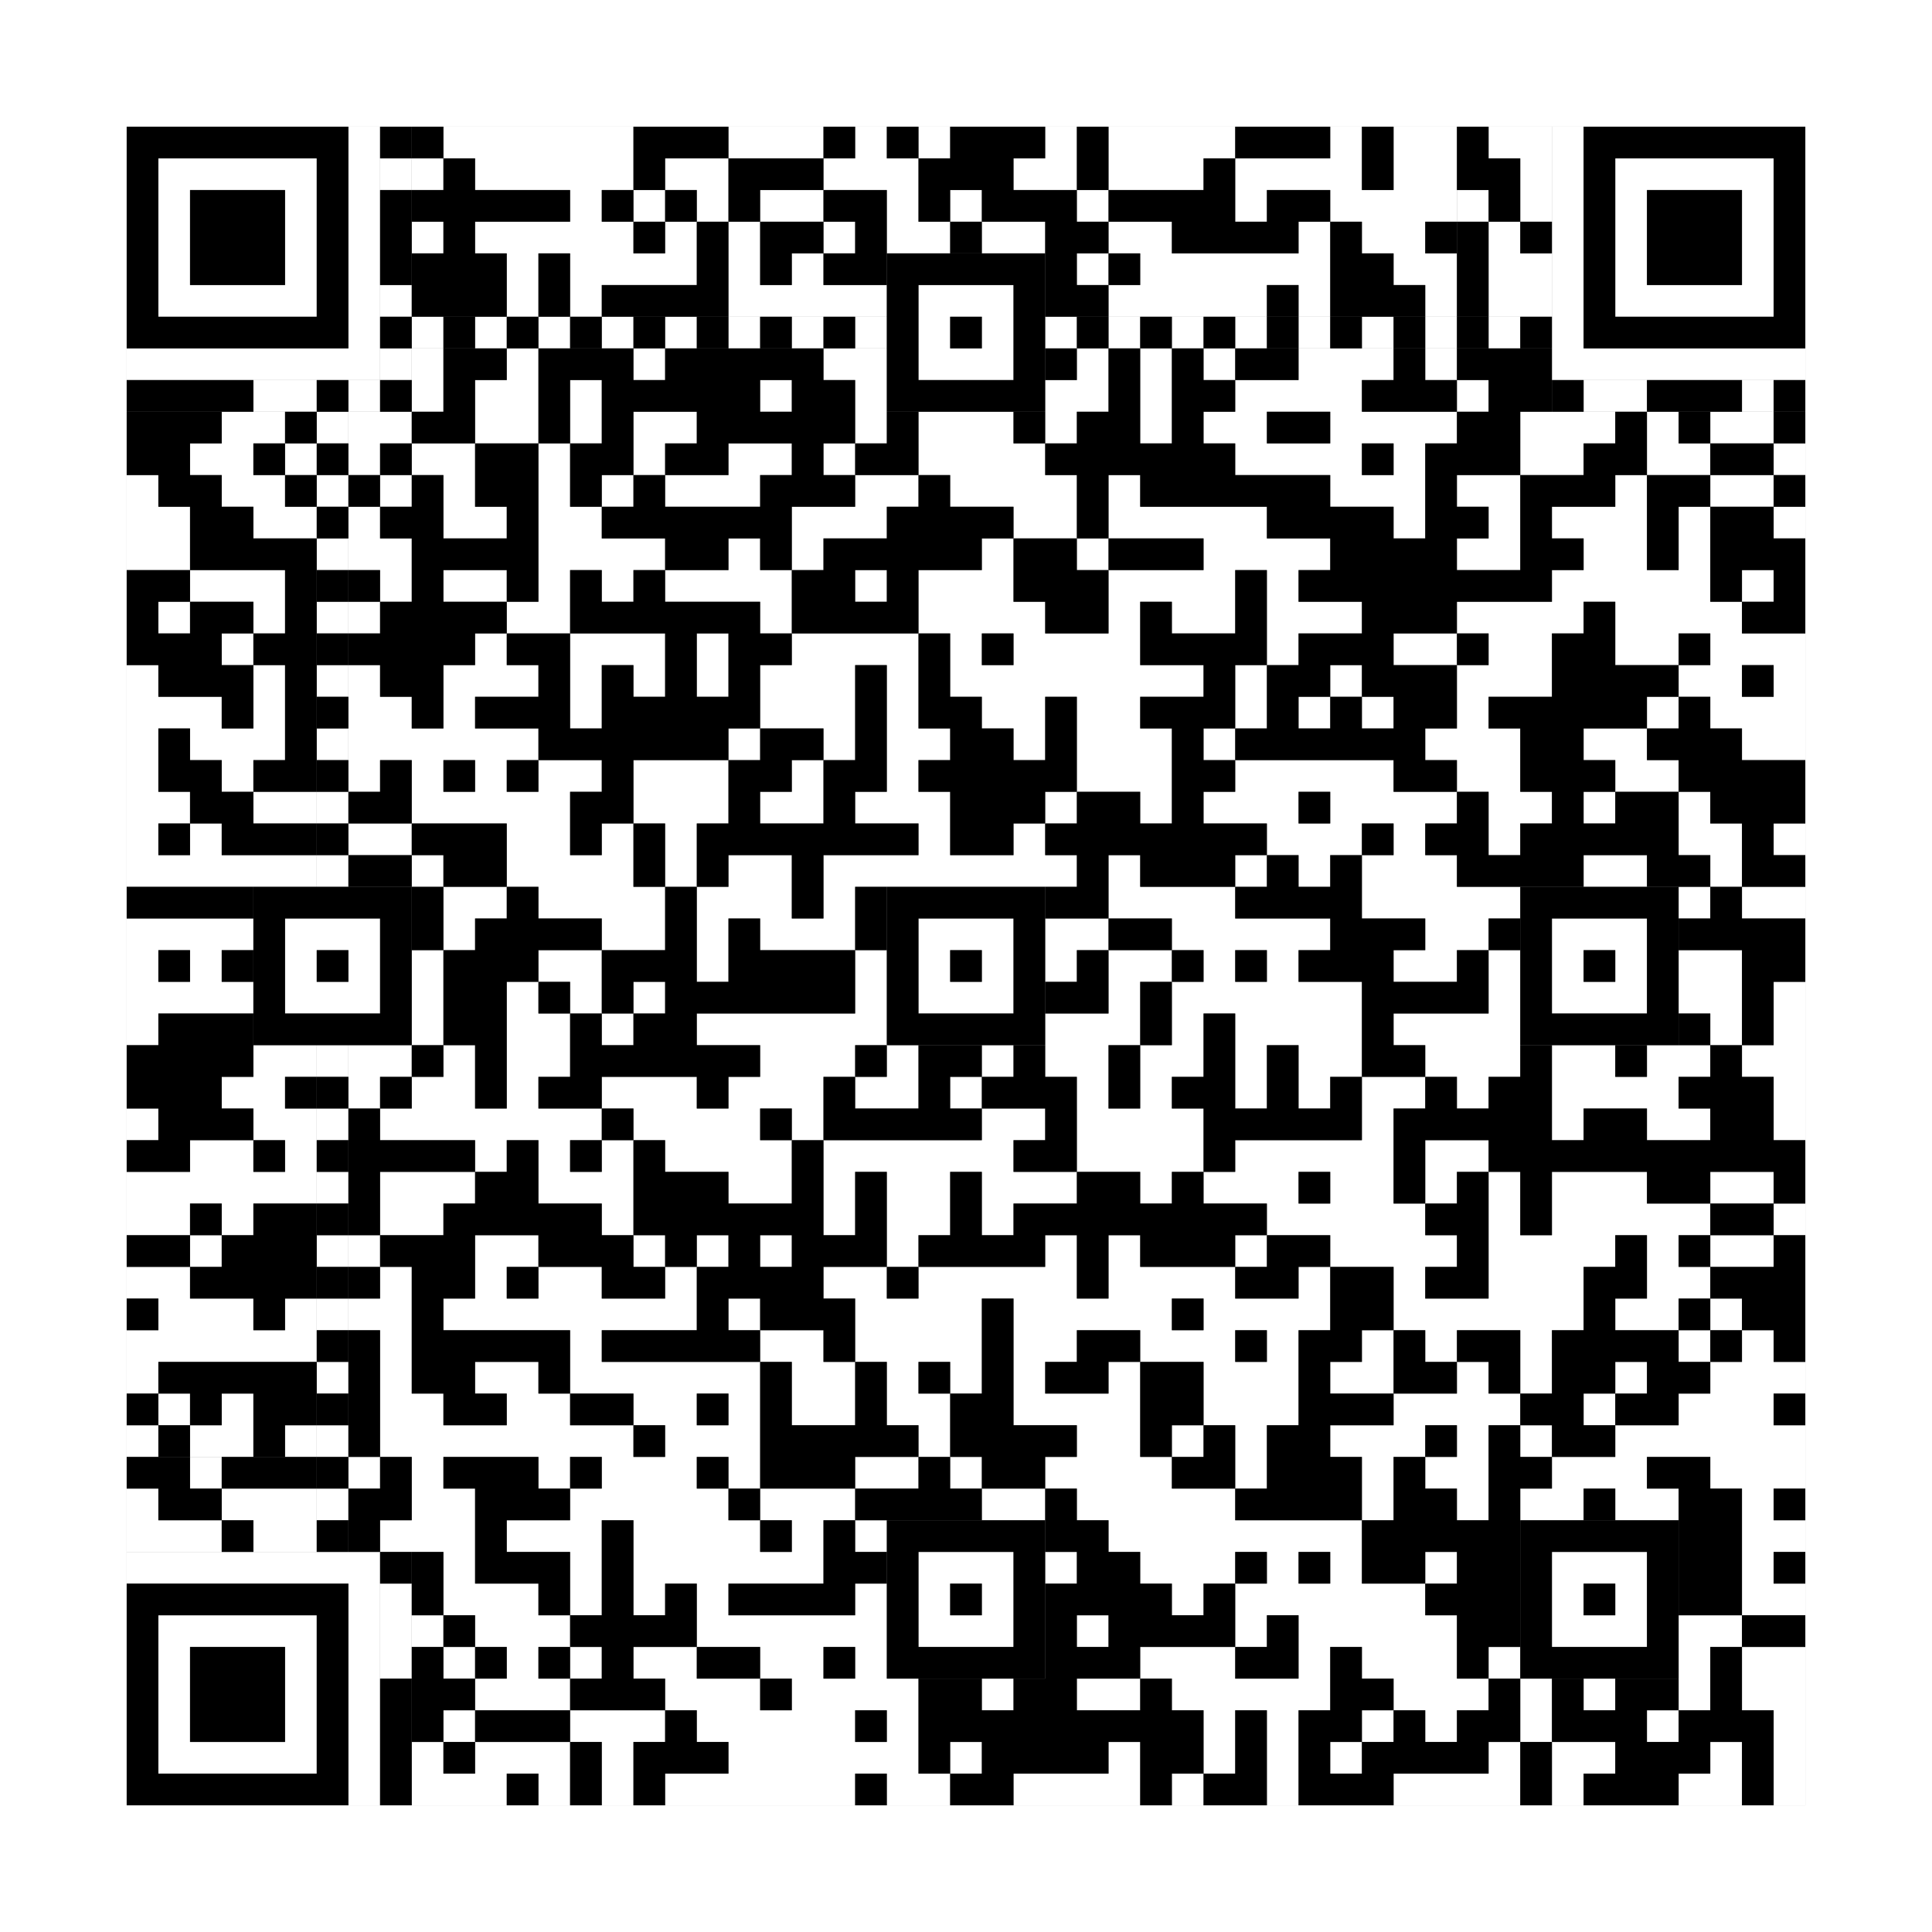 <svg xmlns="http://www.w3.org/2000/svg" version="1.1" width="305px" height="305px">
<rect width="100%" height="100%" fill="#808080" stroke="none"/>
<defs><style>rect{shape-rendering:crispEdges}</style></defs>
<path class="qr-4 " stroke="transparent" fill="#fff" fill-opacity="1" d="M70 20 h30 v5 h-30Z M115 20 h15 v5 h-15Z M135 20 h5 v5 h-5Z M145 20 h5 v5 h-5Z M165 20 h5 v5 h-5Z M175 20 h20 v5 h-20Z M210 20 h5 v5 h-5Z M220 20 h10 v5 h-10Z M65 25 h5 v5 h-5Z M75 25 h25 v5 h-25Z M105 25 h10 v5 h-10Z M130 25 h15 v5 h-15Z M160 25 h10 v5 h-10Z M175 25 h15 v5 h-15Z M195 25 h20 v5 h-20Z M220 25 h10 v5 h-10Z M90 30 h5 v5 h-5Z M100 30 h5 v5 h-5Z M110 30 h5 v5 h-5Z M120 30 h10 v5 h-10Z M140 30 h5 v5 h-5Z M150 30 h5 v5 h-5Z M170 30 h5 v5 h-5Z M195 30 h5 v5 h-5Z M210 30 h20 v5 h-20Z M65 35 h5 v5 h-5Z M75 35 h25 v5 h-25Z M105 35 h5 v5 h-5Z M115 35 h5 v5 h-5Z M130 35 h5 v5 h-5Z M140 35 h10 v5 h-10Z M155 35 h10 v5 h-10Z M175 35 h10 v5 h-10Z M205 35 h5 v5 h-5Z M215 35 h10 v5 h-10Z M80 40 h5 v5 h-5Z M90 40 h20 v5 h-20Z M115 40 h5 v5 h-5Z M125 40 h5 v5 h-5Z M170 40 h5 v5 h-5Z M180 40 h30 v5 h-30Z M220 40 h10 v5 h-10Z M80 45 h5 v5 h-5Z M90 45 h5 v5 h-5Z M115 45 h25 v5 h-25Z M175 45 h25 v5 h-25Z M205 45 h5 v5 h-5Z M225 45 h5 v5 h-5Z M65 55 h5 v5 h-5Z M80 55 h5 v5 h-5Z M100 55 h5 v5 h-5Z M130 55 h10 v5 h-10Z M170 55 h5 v5 h-5Z M180 55 h5 v5 h-5Z M190 55 h5 v5 h-5Z M205 55 h15 v5 h-15Z M225 55 h5 v5 h-5Z M65 60 h5 v5 h-5Z M75 60 h10 v5 h-10Z M90 60 h5 v5 h-5Z M120 60 h5 v5 h-5Z M135 60 h5 v5 h-5Z M165 60 h10 v5 h-10Z M180 60 h5 v5 h-5Z M195 60 h20 v5 h-20Z M230 60 h5 v5 h-5Z M35 65 h10 v5 h-10Z M55 65 h10 v5 h-10Z M75 65 h10 v5 h-10Z M90 65 h5 v5 h-5Z M100 65 h10 v5 h-10Z M135 65 h5 v5 h-5Z M145 65 h15 v5 h-15Z M165 65 h5 v5 h-5Z M180 65 h5 v5 h-5Z M190 65 h10 v5 h-10Z M210 65 h20 v5 h-20Z M240 65 h15 v5 h-15Z M260 65 h5 v5 h-5Z M270 65 h10 v5 h-10Z M30 70 h10 v5 h-10Z M45 70 h5 v5 h-5Z M55 70 h5 v5 h-5Z M65 70 h10 v5 h-10Z M85 70 h5 v5 h-5Z M100 70 h5 v5 h-5Z M115 70 h10 v5 h-10Z M130 70 h5 v5 h-5Z M145 70 h20 v5 h-20Z M195 70 h20 v5 h-20Z M220 70 h5 v5 h-5Z M240 70 h10 v5 h-10Z M260 70 h10 v5 h-10Z M280 70 h5 v5 h-5Z M20 75 h5 v5 h-5Z M35 75 h10 v5 h-10Z M60 75 h5 v5 h-5Z M70 75 h5 v5 h-5Z M85 75 h5 v5 h-5Z M95 75 h5 v5 h-5Z M105 75 h15 v5 h-15Z M135 75 h10 v5 h-10Z M150 75 h20 v5 h-20Z M175 75 h5 v5 h-5Z M210 75 h15 v5 h-15Z M230 75 h10 v5 h-10Z M255 75 h5 v5 h-5Z M270 75 h10 v5 h-10Z M20 80 h10 v5 h-10Z M40 80 h10 v5 h-10Z M55 80 h5 v5 h-5Z M70 80 h10 v5 h-10Z M85 80 h10 v5 h-10Z M125 80 h15 v5 h-15Z M160 80 h10 v5 h-10Z M175 80 h25 v5 h-25Z M220 80 h5 v5 h-5Z M235 80 h5 v5 h-5Z M245 80 h15 v5 h-15Z M265 80 h5 v5 h-5Z M280 80 h5 v5 h-5Z M20 85 h10 v5 h-10Z M55 85 h10 v5 h-10Z M85 85 h20 v5 h-20Z M115 85 h5 v5 h-5Z M125 85 h5 v5 h-5Z M155 85 h5 v5 h-5Z M170 85 h5 v5 h-5Z M190 85 h20 v5 h-20Z M230 85 h10 v5 h-10Z M250 85 h10 v5 h-10Z M265 85 h5 v5 h-5Z M30 90 h15 v5 h-15Z M60 90 h5 v5 h-5Z M70 90 h10 v5 h-10Z M85 90 h5 v5 h-5Z M95 90 h5 v5 h-5Z M105 90 h20 v5 h-20Z M135 90 h5 v5 h-5Z M145 90 h15 v5 h-15Z M175 90 h20 v5 h-20Z M200 90 h5 v5 h-5Z M245 90 h25 v5 h-25Z M275 90 h5 v5 h-5Z M25 95 h5 v5 h-5Z M40 95 h5 v5 h-5Z M55 95 h5 v5 h-5Z M80 95 h10 v5 h-10Z M120 95 h5 v5 h-5Z M145 95 h20 v5 h-20Z M175 95 h5 v5 h-5Z M185 95 h10 v5 h-10Z M200 95 h15 v5 h-15Z M230 95 h20 v5 h-20Z M255 95 h20 v5 h-20Z M35 100 h5 v5 h-5Z M75 100 h5 v5 h-5Z M90 100 h15 v5 h-15Z M110 100 h5 v5 h-5Z M125 100 h20 v5 h-20Z M150 100 h5 v5 h-5Z M160 100 h20 v5 h-20Z M200 100 h5 v5 h-5Z M220 100 h10 v5 h-10Z M235 100 h10 v5 h-10Z M255 100 h10 v5 h-10Z M270 100 h15 v5 h-15Z M20 105 h5 v5 h-5Z M40 105 h5 v5 h-5Z M55 105 h5 v5 h-5Z M70 105 h15 v5 h-15Z M90 105 h5 v5 h-5Z M100 105 h5 v5 h-5Z M110 105 h5 v5 h-5Z M120 105 h15 v5 h-15Z M140 105 h5 v5 h-5Z M150 105 h40 v5 h-40Z M195 105 h5 v5 h-5Z M210 105 h5 v5 h-5Z M230 105 h15 v5 h-15Z M265 105 h10 v5 h-10Z M280 105 h5 v5 h-5Z M20 110 h15 v5 h-15Z M40 110 h5 v5 h-5Z M55 110 h10 v5 h-10Z M70 110 h5 v5 h-5Z M90 110 h5 v5 h-5Z M120 110 h15 v5 h-15Z M140 110 h5 v5 h-5Z M155 110 h10 v5 h-10Z M170 110 h10 v5 h-10Z M195 110 h5 v5 h-5Z M205 110 h5 v5 h-5Z M215 110 h5 v5 h-5Z M230 110 h5 v5 h-5Z M260 110 h5 v5 h-5Z M270 110 h15 v5 h-15Z M20 115 h5 v5 h-5Z M30 115 h15 v5 h-15Z M55 115 h30 v5 h-30Z M115 115 h5 v5 h-5Z M130 115 h5 v5 h-5Z M140 115 h10 v5 h-10Z M160 115 h5 v5 h-5Z M170 115 h15 v5 h-15Z M190 115 h5 v5 h-5Z M225 115 h15 v5 h-15Z M250 115 h10 v5 h-10Z M275 115 h10 v5 h-10Z M20 120 h5 v5 h-5Z M35 120 h5 v5 h-5Z M55 120 h5 v5 h-5Z M65 120 h5 v5 h-5Z M75 120 h5 v5 h-5Z M85 120 h10 v5 h-10Z M100 120 h15 v5 h-15Z M125 120 h5 v5 h-5Z M140 120 h5 v5 h-5Z M170 120 h15 v5 h-15Z M195 120 h25 v5 h-25Z M230 120 h10 v5 h-10Z M255 120 h10 v5 h-10Z M20 125 h10 v5 h-10Z M40 125 h10 v5 h-10Z M65 125 h25 v5 h-25Z M100 125 h15 v5 h-15Z M120 125 h10 v5 h-10Z M135 125 h15 v5 h-15Z M165 125 h5 v5 h-5Z M180 125 h5 v5 h-5Z M190 125 h15 v5 h-15Z M210 125 h20 v5 h-20Z M235 125 h10 v5 h-10Z M250 125 h5 v5 h-5Z M265 125 h5 v5 h-5Z M20 130 h5 v5 h-5Z M30 130 h5 v5 h-5Z M55 130 h10 v5 h-10Z M80 130 h10 v5 h-10Z M95 130 h5 v5 h-5Z M105 130 h5 v5 h-5Z M145 130 h5 v5 h-5Z M160 130 h5 v5 h-5Z M200 130 h15 v5 h-15Z M220 130 h5 v5 h-5Z M235 130 h5 v5 h-5Z M265 130 h10 v5 h-10Z M280 130 h5 v5 h-5Z M20 135 h30 v5 h-30Z M65 135 h5 v5 h-5Z M80 135 h20 v5 h-20Z M105 135 h5 v5 h-5Z M115 135 h10 v5 h-10Z M130 135 h40 v5 h-40Z M175 135 h5 v5 h-5Z M195 135 h5 v5 h-5Z M205 135 h5 v5 h-5Z M215 135 h15 v5 h-15Z M250 135 h10 v5 h-10Z M270 135 h5 v5 h-5Z M70 140 h10 v5 h-10Z M85 140 h20 v5 h-20Z M110 140 h15 v5 h-15Z M130 140 h5 v5 h-5Z M175 140 h20 v5 h-20Z M215 140 h25 v5 h-25Z M265 140 h5 v5 h-5Z M275 140 h10 v5 h-10Z M20 145 h20 v5 h-20Z M70 145 h5 v5 h-5Z M95 145 h10 v5 h-10Z M110 145 h5 v5 h-5Z M120 145 h15 v5 h-15Z M165 145 h10 v5 h-10Z M185 145 h25 v5 h-25Z M225 145 h10 v5 h-10Z M20 150 h5 v5 h-5Z M30 150 h5 v5 h-5Z M65 150 h5 v5 h-5Z M85 150 h10 v5 h-10Z M110 150 h5 v5 h-5Z M135 150 h5 v5 h-5Z M165 150 h5 v5 h-5Z M175 150 h10 v5 h-10Z M190 150 h5 v5 h-5Z M200 150 h5 v5 h-5Z M220 150 h10 v5 h-10Z M235 150 h5 v5 h-5Z M265 150 h10 v5 h-10Z M20 155 h20 v5 h-20Z M65 155 h5 v5 h-5Z M80 155 h5 v5 h-5Z M90 155 h5 v5 h-5Z M100 155 h5 v5 h-5Z M135 155 h5 v5 h-5Z M175 155 h5 v5 h-5Z M185 155 h30 v5 h-30Z M235 155 h5 v5 h-5Z M265 155 h10 v5 h-10Z M280 155 h5 v5 h-5Z M20 160 h5 v5 h-5Z M65 160 h5 v5 h-5Z M80 160 h10 v5 h-10Z M95 160 h5 v5 h-5Z M110 160 h30 v5 h-30Z M165 160 h15 v5 h-15Z M185 160 h5 v5 h-5Z M195 160 h20 v5 h-20Z M220 160 h20 v5 h-20Z M270 160 h5 v5 h-5Z M280 160 h5 v5 h-5Z M40 165 h10 v5 h-10Z M55 165 h10 v5 h-10Z M70 165 h5 v5 h-5Z M80 165 h10 v5 h-10Z M120 165 h15 v5 h-15Z M140 165 h5 v5 h-5Z M155 165 h5 v5 h-5Z M165 165 h10 v5 h-10Z M180 165 h10 v5 h-10Z M195 165 h5 v5 h-5Z M205 165 h10 v5 h-10Z M225 165 h15 v5 h-15Z M245 165 h10 v5 h-10Z M260 165 h10 v5 h-10Z M275 165 h10 v5 h-10Z M35 170 h10 v5 h-10Z M55 170 h5 v5 h-5Z M65 170 h10 v5 h-10Z M80 170 h5 v5 h-5Z M95 170 h15 v5 h-15Z M115 170 h15 v5 h-15Z M135 170 h10 v5 h-10Z M150 170 h5 v5 h-5Z M170 170 h5 v5 h-5Z M180 170 h5 v5 h-5Z M195 170 h5 v5 h-5Z M205 170 h5 v5 h-5Z M215 170 h10 v5 h-10Z M230 170 h5 v5 h-5Z M245 170 h20 v5 h-20Z M280 170 h5 v5 h-5Z M20 175 h5 v5 h-5Z M40 175 h10 v5 h-10Z M60 175 h35 v5 h-35Z M100 175 h20 v5 h-20Z M125 175 h5 v5 h-5Z M155 175 h10 v5 h-10Z M170 175 h20 v5 h-20Z M215 175 h5 v5 h-5Z M245 175 h5 v5 h-5Z M260 175 h10 v5 h-10Z M280 175 h5 v5 h-5Z M30 180 h10 v5 h-10Z M45 180 h5 v5 h-5Z M75 180 h5 v5 h-5Z M85 180 h5 v5 h-5Z M95 180 h5 v5 h-5Z M105 180 h20 v5 h-20Z M130 180 h30 v5 h-30Z M170 180 h20 v5 h-20Z M195 180 h25 v5 h-25Z M225 180 h10 v5 h-10Z M20 185 h30 v5 h-30Z M60 185 h15 v5 h-15Z M85 185 h15 v5 h-15Z M115 185 h10 v5 h-10Z M130 185 h5 v5 h-5Z M140 185 h10 v5 h-10Z M155 185 h15 v5 h-15Z M180 185 h5 v5 h-5Z M190 185 h15 v5 h-15Z M210 185 h10 v5 h-10Z M225 185 h5 v5 h-5Z M235 185 h5 v5 h-5Z M245 185 h15 v5 h-15Z M270 185 h10 v5 h-10Z M20 190 h10 v5 h-10Z M35 190 h5 v5 h-5Z M60 190 h10 v5 h-10Z M95 190 h5 v5 h-5Z M130 190 h5 v5 h-5Z M140 190 h10 v5 h-10Z M155 190 h5 v5 h-5Z M200 190 h25 v5 h-25Z M235 190 h5 v5 h-5Z M245 190 h25 v5 h-25Z M280 190 h5 v5 h-5Z M30 195 h5 v5 h-5Z M55 195 h5 v5 h-5Z M75 195 h10 v5 h-10Z M100 195 h5 v5 h-5Z M110 195 h5 v5 h-5Z M120 195 h5 v5 h-5Z M140 195 h5 v5 h-5Z M165 195 h5 v5 h-5Z M175 195 h5 v5 h-5Z M195 195 h5 v5 h-5Z M210 195 h20 v5 h-20Z M235 195 h20 v5 h-20Z M260 195 h5 v5 h-5Z M270 195 h10 v5 h-10Z M20 200 h10 v5 h-10Z M60 200 h5 v5 h-5Z M75 200 h5 v5 h-5Z M85 200 h10 v5 h-10Z M105 200 h5 v5 h-5Z M130 200 h10 v5 h-10Z M145 200 h25 v5 h-25Z M175 200 h20 v5 h-20Z M205 200 h5 v5 h-5Z M220 200 h5 v5 h-5Z M235 200 h15 v5 h-15Z M260 200 h10 v5 h-10Z M25 205 h15 v5 h-15Z M45 205 h5 v5 h-5Z M55 205 h10 v5 h-10Z M70 205 h40 v5 h-40Z M115 205 h5 v5 h-5Z M135 205 h20 v5 h-20Z M160 205 h25 v5 h-25Z M190 205 h20 v5 h-20Z M220 205 h30 v5 h-30Z M255 205 h10 v5 h-10Z M270 205 h5 v5 h-5Z M20 210 h30 v5 h-30Z M60 210 h5 v5 h-5Z M90 210 h5 v5 h-5Z M120 210 h10 v5 h-10Z M135 210 h20 v5 h-20Z M160 210 h10 v5 h-10Z M180 210 h15 v5 h-15Z M200 210 h5 v5 h-5Z M215 210 h5 v5 h-5Z M225 210 h5 v5 h-5Z M240 210 h5 v5 h-5Z M265 210 h5 v5 h-5Z M275 210 h5 v5 h-5Z M20 215 h5 v5 h-5Z M60 215 h5 v5 h-5Z M75 215 h10 v5 h-10Z M90 215 h30 v5 h-30Z M125 215 h10 v5 h-10Z M140 215 h5 v5 h-5Z M150 215 h5 v5 h-5Z M160 215 h5 v5 h-5Z M175 215 h5 v5 h-5Z M190 215 h15 v5 h-15Z M210 215 h10 v5 h-10Z M230 215 h5 v5 h-5Z M240 215 h5 v5 h-5Z M255 215 h5 v5 h-5Z M270 215 h15 v5 h-15Z M25 220 h5 v5 h-5Z M35 220 h5 v5 h-5Z M60 220 h10 v5 h-10Z M80 220 h10 v5 h-10Z M100 220 h10 v5 h-10Z M115 220 h5 v5 h-5Z M125 220 h10 v5 h-10Z M140 220 h10 v5 h-10Z M160 220 h20 v5 h-20Z M190 220 h15 v5 h-15Z M220 220 h20 v5 h-20Z M250 220 h5 v5 h-5Z M265 220 h15 v5 h-15Z M20 225 h5 v5 h-5Z M30 225 h10 v5 h-10Z M45 225 h5 v5 h-5Z M60 225 h40 v5 h-40Z M105 225 h15 v5 h-15Z M145 225 h5 v5 h-5Z M170 225 h10 v5 h-10Z M185 225 h5 v5 h-5Z M195 225 h5 v5 h-5Z M210 225 h15 v5 h-15Z M230 225 h5 v5 h-5Z M240 225 h5 v5 h-5Z M255 225 h30 v5 h-30Z M55 230 h5 v5 h-5Z M65 230 h5 v5 h-5Z M85 230 h5 v5 h-5Z M95 230 h15 v5 h-15Z M115 230 h5 v5 h-5Z M135 230 h10 v5 h-10Z M150 230 h5 v5 h-5Z M165 230 h20 v5 h-20Z M195 230 h5 v5 h-5Z M215 230 h5 v5 h-5Z M225 230 h10 v5 h-10Z M245 230 h15 v5 h-15Z M270 230 h15 v5 h-15Z M65 235 h10 v5 h-10Z M90 235 h25 v5 h-25Z M120 235 h15 v5 h-15Z M155 235 h10 v5 h-10Z M170 235 h25 v5 h-25Z M215 235 h5 v5 h-5Z M230 235 h5 v5 h-5Z M240 235 h10 v5 h-10Z M255 235 h10 v5 h-10Z M275 235 h5 v5 h-5Z M60 240 h15 v5 h-15Z M80 240 h15 v5 h-15Z M100 240 h20 v5 h-20Z M125 240 h5 v5 h-5Z M135 240 h5 v5 h-5Z M175 240 h40 v5 h-40Z M275 240 h10 v5 h-10Z M70 245 h5 v5 h-5Z M90 245 h5 v5 h-5Z M100 245 h30 v5 h-30Z M165 245 h5 v5 h-5Z M180 245 h15 v5 h-15Z M200 245 h5 v5 h-5Z M210 245 h5 v5 h-5Z M225 245 h5 v5 h-5Z M275 245 h5 v5 h-5Z M70 250 h15 v5 h-15Z M90 250 h5 v5 h-5Z M100 250 h5 v5 h-5Z M110 250 h5 v5 h-5Z M135 250 h5 v5 h-5Z M185 250 h5 v5 h-5Z M195 250 h30 v5 h-30Z M275 250 h10 v5 h-10Z M65 255 h5 v5 h-5Z M75 255 h15 v5 h-15Z M110 255 h30 v5 h-30Z M170 255 h5 v5 h-5Z M195 255 h5 v5 h-5Z M205 255 h25 v5 h-25Z M265 255 h10 v5 h-10Z M70 260 h5 v5 h-5Z M80 260 h5 v5 h-5Z M90 260 h5 v5 h-5Z M100 260 h10 v5 h-10Z M120 260 h10 v5 h-10Z M135 260 h5 v5 h-5Z M180 260 h15 v5 h-15Z M205 260 h5 v5 h-5Z M215 260 h15 v5 h-15Z M235 260 h5 v5 h-5Z M265 260 h5 v5 h-5Z M275 260 h10 v5 h-10Z M75 265 h15 v5 h-15Z M105 265 h15 v5 h-15Z M125 265 h20 v5 h-20Z M155 265 h5 v5 h-5Z M170 265 h10 v5 h-10Z M185 265 h25 v5 h-25Z M220 265 h15 v5 h-15Z M240 265 h5 v5 h-5Z M250 265 h5 v5 h-5Z M265 265 h5 v5 h-5Z M275 265 h10 v5 h-10Z M70 270 h5 v5 h-5Z M90 270 h15 v5 h-15Z M110 270 h25 v5 h-25Z M140 270 h5 v5 h-5Z M190 270 h5 v5 h-5Z M200 270 h5 v5 h-5Z M215 270 h5 v5 h-5Z M225 270 h5 v5 h-5Z M240 270 h5 v5 h-5Z M260 270 h5 v5 h-5Z M280 270 h5 v5 h-5Z M65 275 h5 v5 h-5Z M75 275 h15 v5 h-15Z M95 275 h5 v5 h-5Z M115 275 h30 v5 h-30Z M150 275 h5 v5 h-5Z M175 275 h5 v5 h-5Z M190 275 h5 v5 h-5Z M200 275 h5 v5 h-5Z M210 275 h5 v5 h-5Z M235 275 h5 v5 h-5Z M245 275 h10 v5 h-10Z M270 275 h5 v5 h-5Z M280 275 h5 v5 h-5Z M65 280 h15 v5 h-15Z M85 280 h5 v5 h-5Z M95 280 h5 v5 h-5Z M105 280 h30 v5 h-30Z M140 280 h10 v5 h-10Z M160 280 h20 v5 h-20Z M185 280 h5 v5 h-5Z M200 280 h5 v5 h-5Z M220 280 h20 v5 h-20Z M245 280 h5 v5 h-5Z M265 280 h10 v5 h-10Z M280 280 h5 v5 h-5Z " /><path class="qr-6 " stroke="transparent" fill="#fff" fill-opacity="1" d="M25 25 h25 v5 h-25Z M255 25 h25 v5 h-25Z M25 30 h5 v5 h-5Z M45 30 h5 v5 h-5Z M255 30 h5 v5 h-5Z M275 30 h5 v5 h-5Z M25 35 h5 v5 h-5Z M45 35 h5 v5 h-5Z M255 35 h5 v5 h-5Z M275 35 h5 v5 h-5Z M25 40 h5 v5 h-5Z M45 40 h5 v5 h-5Z M255 40 h5 v5 h-5Z M275 40 h5 v5 h-5Z M25 45 h25 v5 h-25Z M255 45 h25 v5 h-25Z M25 255 h25 v5 h-25Z M25 260 h5 v5 h-5Z M45 260 h5 v5 h-5Z M25 265 h5 v5 h-5Z M45 265 h5 v5 h-5Z M25 270 h5 v5 h-5Z M45 270 h5 v5 h-5Z M25 275 h25 v5 h-25Z " /><path class="qr-8 " stroke="transparent" fill="#fff" fill-opacity="1" d="M55 20 h5 v5 h-5Z M245 20 h5 v5 h-5Z M55 25 h5 v5 h-5Z M245 25 h5 v5 h-5Z M55 30 h5 v5 h-5Z M245 30 h5 v5 h-5Z M55 35 h5 v5 h-5Z M245 35 h5 v5 h-5Z M55 40 h5 v5 h-5Z M245 40 h5 v5 h-5Z M55 45 h5 v5 h-5Z M245 45 h5 v5 h-5Z M55 50 h5 v5 h-5Z M245 50 h5 v5 h-5Z M20 55 h40 v5 h-40Z M245 55 h40 v5 h-40Z M20 245 h40 v5 h-40Z M55 250 h5 v5 h-5Z M55 255 h5 v5 h-5Z M55 260 h5 v5 h-5Z M55 265 h5 v5 h-5Z M55 270 h5 v5 h-5Z M55 275 h5 v5 h-5Z M55 280 h5 v5 h-5Z " /><path class="qr-10 " stroke="transparent" fill="#fff" fill-opacity="1" d="M145 45 h15 v5 h-15Z M145 50 h5 v5 h-5Z M155 50 h5 v5 h-5Z M145 55 h15 v5 h-15Z M45 145 h15 v5 h-15Z M145 145 h15 v5 h-15Z M245 145 h15 v5 h-15Z M45 150 h5 v5 h-5Z M55 150 h5 v5 h-5Z M145 150 h5 v5 h-5Z M155 150 h5 v5 h-5Z M245 150 h5 v5 h-5Z M255 150 h5 v5 h-5Z M45 155 h15 v5 h-15Z M145 155 h15 v5 h-15Z M245 155 h15 v5 h-15Z M145 245 h15 v5 h-15Z M245 245 h15 v5 h-15Z M145 250 h5 v5 h-5Z M155 250 h5 v5 h-5Z M245 250 h5 v5 h-5Z M255 250 h5 v5 h-5Z M145 255 h15 v5 h-15Z M245 255 h15 v5 h-15Z " /><path class="qr-12 " stroke="transparent" fill="#fff" fill-opacity="1" d="M65 50 h5 v5 h-5Z M75 50 h5 v5 h-5Z M85 50 h5 v5 h-5Z M95 50 h5 v5 h-5Z M105 50 h5 v5 h-5Z M115 50 h5 v5 h-5Z M125 50 h5 v5 h-5Z M135 50 h5 v5 h-5Z M165 50 h5 v5 h-5Z M175 50 h5 v5 h-5Z M185 50 h5 v5 h-5Z M195 50 h5 v5 h-5Z M205 50 h5 v5 h-5Z M215 50 h5 v5 h-5Z M225 50 h5 v5 h-5Z M235 50 h5 v5 h-5Z M50 65 h5 v5 h-5Z M50 75 h5 v5 h-5Z M50 85 h5 v5 h-5Z M50 95 h5 v5 h-5Z M50 105 h5 v5 h-5Z M50 115 h5 v5 h-5Z M50 125 h5 v5 h-5Z M50 135 h5 v5 h-5Z M50 165 h5 v5 h-5Z M50 175 h5 v5 h-5Z M50 185 h5 v5 h-5Z M50 195 h5 v5 h-5Z M50 205 h5 v5 h-5Z M50 215 h5 v5 h-5Z M50 225 h5 v5 h-5Z M50 235 h5 v5 h-5Z " /><path class="qr-14 " stroke="transparent" fill="#fff" fill-opacity="1" d="M60 25 h5 v5 h-5Z M60 45 h5 v5 h-5Z M60 55 h5 v5 h-5Z M40 60 h10 v5 h-10Z M55 60 h5 v5 h-5Z M250 60 h10 v5 h-10Z M275 60 h5 v5 h-5Z M60 250 h5 v5 h-5Z M60 255 h5 v5 h-5Z M60 260 h5 v5 h-5Z " /><path class="qr-16 " stroke="transparent" fill="#fff" fill-opacity="1" d="M235 20 h10 v5 h-10Z M240 25 h5 v5 h-5Z M230 30 h5 v5 h-5Z M240 30 h5 v5 h-5Z M235 35 h5 v5 h-5Z M235 40 h10 v5 h-10Z M235 45 h10 v5 h-10Z M30 230 h5 v5 h-5Z M20 235 h5 v5 h-5Z M35 235 h15 v5 h-15Z M20 240 h15 v5 h-15Z M40 240 h10 v5 h-10Z " /><path class="qr-18 " stroke="transparent" fill="#fff" fill-opacity="1" d="M0 0 h305 v5 h-305Z M0 5 h305 v5 h-305Z M0 10 h305 v5 h-305Z M0 15 h305 v5 h-305Z M0 20 h20 v5 h-20Z M285 20 h20 v5 h-20Z M0 25 h20 v5 h-20Z M285 25 h20 v5 h-20Z M0 30 h20 v5 h-20Z M285 30 h20 v5 h-20Z M0 35 h20 v5 h-20Z M285 35 h20 v5 h-20Z M0 40 h20 v5 h-20Z M285 40 h20 v5 h-20Z M0 45 h20 v5 h-20Z M285 45 h20 v5 h-20Z M0 50 h20 v5 h-20Z M285 50 h20 v5 h-20Z M0 55 h20 v5 h-20Z M285 55 h20 v5 h-20Z M0 60 h20 v5 h-20Z M285 60 h20 v5 h-20Z M0 65 h20 v5 h-20Z M285 65 h20 v5 h-20Z M0 70 h20 v5 h-20Z M285 70 h20 v5 h-20Z M0 75 h20 v5 h-20Z M285 75 h20 v5 h-20Z M0 80 h20 v5 h-20Z M285 80 h20 v5 h-20Z M0 85 h20 v5 h-20Z M285 85 h20 v5 h-20Z M0 90 h20 v5 h-20Z M285 90 h20 v5 h-20Z M0 95 h20 v5 h-20Z M285 95 h20 v5 h-20Z M0 100 h20 v5 h-20Z M285 100 h20 v5 h-20Z M0 105 h20 v5 h-20Z M285 105 h20 v5 h-20Z M0 110 h20 v5 h-20Z M285 110 h20 v5 h-20Z M0 115 h20 v5 h-20Z M285 115 h20 v5 h-20Z M0 120 h20 v5 h-20Z M285 120 h20 v5 h-20Z M0 125 h20 v5 h-20Z M285 125 h20 v5 h-20Z M0 130 h20 v5 h-20Z M285 130 h20 v5 h-20Z M0 135 h20 v5 h-20Z M285 135 h20 v5 h-20Z M0 140 h20 v5 h-20Z M285 140 h20 v5 h-20Z M0 145 h20 v5 h-20Z M285 145 h20 v5 h-20Z M0 150 h20 v5 h-20Z M285 150 h20 v5 h-20Z M0 155 h20 v5 h-20Z M285 155 h20 v5 h-20Z M0 160 h20 v5 h-20Z M285 160 h20 v5 h-20Z M0 165 h20 v5 h-20Z M285 165 h20 v5 h-20Z M0 170 h20 v5 h-20Z M285 170 h20 v5 h-20Z M0 175 h20 v5 h-20Z M285 175 h20 v5 h-20Z M0 180 h20 v5 h-20Z M285 180 h20 v5 h-20Z M0 185 h20 v5 h-20Z M285 185 h20 v5 h-20Z M0 190 h20 v5 h-20Z M285 190 h20 v5 h-20Z M0 195 h20 v5 h-20Z M285 195 h20 v5 h-20Z M0 200 h20 v5 h-20Z M285 200 h20 v5 h-20Z M0 205 h20 v5 h-20Z M285 205 h20 v5 h-20Z M0 210 h20 v5 h-20Z M285 210 h20 v5 h-20Z M0 215 h20 v5 h-20Z M285 215 h20 v5 h-20Z M0 220 h20 v5 h-20Z M285 220 h20 v5 h-20Z M0 225 h20 v5 h-20Z M285 225 h20 v5 h-20Z M0 230 h20 v5 h-20Z M285 230 h20 v5 h-20Z M0 235 h20 v5 h-20Z M285 235 h20 v5 h-20Z M0 240 h20 v5 h-20Z M285 240 h20 v5 h-20Z M0 245 h20 v5 h-20Z M285 245 h20 v5 h-20Z M0 250 h20 v5 h-20Z M285 250 h20 v5 h-20Z M0 255 h20 v5 h-20Z M285 255 h20 v5 h-20Z M0 260 h20 v5 h-20Z M285 260 h20 v5 h-20Z M0 265 h20 v5 h-20Z M285 265 h20 v5 h-20Z M0 270 h20 v5 h-20Z M285 270 h20 v5 h-20Z M0 275 h20 v5 h-20Z M285 275 h20 v5 h-20Z M0 280 h20 v5 h-20Z M285 280 h20 v5 h-20Z M0 285 h305 v5 h-305Z M0 290 h305 v5 h-305Z M0 295 h305 v5 h-305Z M0 300 h305 v5 h-305Z " /><path class="qr-512 " stroke="transparent" fill="#000" fill-opacity="1" d="M60 245 h5 v5 h-5Z " /><path class="qr-1024 " stroke="transparent" fill="#000" fill-opacity="1" d="M65 20 h5 v5 h-5Z M100 20 h15 v5 h-15Z M130 20 h5 v5 h-5Z M140 20 h5 v5 h-5Z M150 20 h15 v5 h-15Z M170 20 h5 v5 h-5Z M195 20 h15 v5 h-15Z M215 20 h5 v5 h-5Z M70 25 h5 v5 h-5Z M100 25 h5 v5 h-5Z M115 25 h15 v5 h-15Z M145 25 h15 v5 h-15Z M170 25 h5 v5 h-5Z M190 25 h5 v5 h-5Z M215 25 h5 v5 h-5Z M65 30 h25 v5 h-25Z M95 30 h5 v5 h-5Z M105 30 h5 v5 h-5Z M115 30 h5 v5 h-5Z M130 30 h10 v5 h-10Z M145 30 h5 v5 h-5Z M155 30 h15 v5 h-15Z M175 30 h20 v5 h-20Z M200 30 h10 v5 h-10Z M70 35 h5 v5 h-5Z M100 35 h5 v5 h-5Z M110 35 h5 v5 h-5Z M120 35 h10 v5 h-10Z M135 35 h5 v5 h-5Z M150 35 h5 v5 h-5Z M165 35 h10 v5 h-10Z M185 35 h20 v5 h-20Z M210 35 h5 v5 h-5Z M225 35 h5 v5 h-5Z M65 40 h15 v5 h-15Z M85 40 h5 v5 h-5Z M110 40 h5 v5 h-5Z M120 40 h5 v5 h-5Z M130 40 h10 v5 h-10Z M165 40 h5 v5 h-5Z M175 40 h5 v5 h-5Z M210 40 h10 v5 h-10Z M65 45 h15 v5 h-15Z M85 45 h5 v5 h-5Z M95 45 h20 v5 h-20Z M165 45 h10 v5 h-10Z M200 45 h5 v5 h-5Z M210 45 h15 v5 h-15Z M70 55 h10 v5 h-10Z M85 55 h15 v5 h-15Z M105 55 h25 v5 h-25Z M165 55 h5 v5 h-5Z M175 55 h5 v5 h-5Z M185 55 h5 v5 h-5Z M195 55 h10 v5 h-10Z M220 55 h5 v5 h-5Z M230 55 h15 v5 h-15Z M70 60 h5 v5 h-5Z M85 60 h5 v5 h-5Z M95 60 h25 v5 h-25Z M125 60 h10 v5 h-10Z M175 60 h5 v5 h-5Z M185 60 h10 v5 h-10Z M215 60 h15 v5 h-15Z M235 60 h10 v5 h-10Z M20 65 h15 v5 h-15Z M45 65 h5 v5 h-5Z M65 65 h10 v5 h-10Z M85 65 h5 v5 h-5Z M95 65 h5 v5 h-5Z M110 65 h25 v5 h-25Z M140 65 h5 v5 h-5Z M160 65 h5 v5 h-5Z M170 65 h10 v5 h-10Z M185 65 h5 v5 h-5Z M200 65 h10 v5 h-10Z M230 65 h10 v5 h-10Z M255 65 h5 v5 h-5Z M265 65 h5 v5 h-5Z M280 65 h5 v5 h-5Z M20 70 h10 v5 h-10Z M40 70 h5 v5 h-5Z M60 70 h5 v5 h-5Z M75 70 h10 v5 h-10Z M90 70 h10 v5 h-10Z M105 70 h10 v5 h-10Z M125 70 h5 v5 h-5Z M135 70 h10 v5 h-10Z M165 70 h30 v5 h-30Z M215 70 h5 v5 h-5Z M225 70 h15 v5 h-15Z M250 70 h10 v5 h-10Z M270 70 h10 v5 h-10Z M25 75 h10 v5 h-10Z M45 75 h5 v5 h-5Z M55 75 h5 v5 h-5Z M65 75 h5 v5 h-5Z M75 75 h10 v5 h-10Z M90 75 h5 v5 h-5Z M100 75 h5 v5 h-5Z M120 75 h15 v5 h-15Z M145 75 h5 v5 h-5Z M170 75 h5 v5 h-5Z M180 75 h30 v5 h-30Z M225 75 h5 v5 h-5Z M240 75 h15 v5 h-15Z M260 75 h10 v5 h-10Z M280 75 h5 v5 h-5Z M30 80 h10 v5 h-10Z M60 80 h10 v5 h-10Z M80 80 h5 v5 h-5Z M95 80 h30 v5 h-30Z M140 80 h20 v5 h-20Z M170 80 h5 v5 h-5Z M200 80 h20 v5 h-20Z M225 80 h10 v5 h-10Z M240 80 h5 v5 h-5Z M260 80 h5 v5 h-5Z M270 80 h10 v5 h-10Z M30 85 h20 v5 h-20Z M65 85 h20 v5 h-20Z M105 85 h10 v5 h-10Z M120 85 h5 v5 h-5Z M130 85 h25 v5 h-25Z M160 85 h10 v5 h-10Z M175 85 h15 v5 h-15Z M210 85 h20 v5 h-20Z M240 85 h10 v5 h-10Z M260 85 h5 v5 h-5Z M270 85 h15 v5 h-15Z M20 90 h10 v5 h-10Z M45 90 h5 v5 h-5Z M55 90 h5 v5 h-5Z M65 90 h5 v5 h-5Z M80 90 h5 v5 h-5Z M90 90 h5 v5 h-5Z M100 90 h5 v5 h-5Z M125 90 h10 v5 h-10Z M140 90 h5 v5 h-5Z M160 90 h15 v5 h-15Z M195 90 h5 v5 h-5Z M205 90 h40 v5 h-40Z M270 90 h5 v5 h-5Z M280 90 h5 v5 h-5Z M20 95 h5 v5 h-5Z M30 95 h10 v5 h-10Z M45 95 h5 v5 h-5Z M60 95 h20 v5 h-20Z M90 95 h30 v5 h-30Z M125 95 h20 v5 h-20Z M165 95 h10 v5 h-10Z M180 95 h5 v5 h-5Z M195 95 h5 v5 h-5Z M215 95 h15 v5 h-15Z M250 95 h5 v5 h-5Z M275 95 h10 v5 h-10Z M20 100 h15 v5 h-15Z M40 100 h10 v5 h-10Z M55 100 h20 v5 h-20Z M80 100 h10 v5 h-10Z M105 100 h5 v5 h-5Z M115 100 h10 v5 h-10Z M145 100 h5 v5 h-5Z M155 100 h5 v5 h-5Z M180 100 h20 v5 h-20Z M205 100 h15 v5 h-15Z M230 100 h5 v5 h-5Z M245 100 h10 v5 h-10Z M265 100 h5 v5 h-5Z M25 105 h15 v5 h-15Z M45 105 h5 v5 h-5Z M60 105 h10 v5 h-10Z M85 105 h5 v5 h-5Z M95 105 h5 v5 h-5Z M105 105 h5 v5 h-5Z M115 105 h5 v5 h-5Z M135 105 h5 v5 h-5Z M145 105 h5 v5 h-5Z M190 105 h5 v5 h-5Z M200 105 h10 v5 h-10Z M215 105 h15 v5 h-15Z M245 105 h20 v5 h-20Z M275 105 h5 v5 h-5Z M35 110 h5 v5 h-5Z M45 110 h5 v5 h-5Z M65 110 h5 v5 h-5Z M75 110 h15 v5 h-15Z M95 110 h25 v5 h-25Z M135 110 h5 v5 h-5Z M145 110 h10 v5 h-10Z M165 110 h5 v5 h-5Z M180 110 h15 v5 h-15Z M200 110 h5 v5 h-5Z M210 110 h5 v5 h-5Z M220 110 h10 v5 h-10Z M235 110 h25 v5 h-25Z M265 110 h5 v5 h-5Z M25 115 h5 v5 h-5Z M45 115 h5 v5 h-5Z M85 115 h30 v5 h-30Z M120 115 h10 v5 h-10Z M135 115 h5 v5 h-5Z M150 115 h10 v5 h-10Z M165 115 h5 v5 h-5Z M185 115 h5 v5 h-5Z M195 115 h30 v5 h-30Z M240 115 h10 v5 h-10Z M260 115 h15 v5 h-15Z M25 120 h10 v5 h-10Z M40 120 h10 v5 h-10Z M60 120 h5 v5 h-5Z M70 120 h5 v5 h-5Z M80 120 h5 v5 h-5Z M95 120 h5 v5 h-5Z M115 120 h10 v5 h-10Z M130 120 h10 v5 h-10Z M145 120 h25 v5 h-25Z M185 120 h10 v5 h-10Z M220 120 h10 v5 h-10Z M240 120 h15 v5 h-15Z M265 120 h20 v5 h-20Z M30 125 h10 v5 h-10Z M55 125 h10 v5 h-10Z M90 125 h10 v5 h-10Z M115 125 h5 v5 h-5Z M130 125 h5 v5 h-5Z M150 125 h15 v5 h-15Z M170 125 h10 v5 h-10Z M185 125 h5 v5 h-5Z M205 125 h5 v5 h-5Z M230 125 h5 v5 h-5Z M245 125 h5 v5 h-5Z M255 125 h10 v5 h-10Z M270 125 h15 v5 h-15Z M25 130 h5 v5 h-5Z M35 130 h15 v5 h-15Z M65 130 h15 v5 h-15Z M90 130 h5 v5 h-5Z M100 130 h5 v5 h-5Z M110 130 h35 v5 h-35Z M150 130 h10 v5 h-10Z M165 130 h35 v5 h-35Z M215 130 h5 v5 h-5Z M225 130 h10 v5 h-10Z M240 130 h25 v5 h-25Z M275 130 h5 v5 h-5Z M55 135 h10 v5 h-10Z M70 135 h10 v5 h-10Z M100 135 h5 v5 h-5Z M110 135 h5 v5 h-5Z M125 135 h5 v5 h-5Z M170 135 h5 v5 h-5Z M180 135 h15 v5 h-15Z M200 135 h5 v5 h-5Z M210 135 h5 v5 h-5Z M230 135 h20 v5 h-20Z M260 135 h10 v5 h-10Z M275 135 h10 v5 h-10Z M20 140 h20 v5 h-20Z M65 140 h5 v5 h-5Z M80 140 h5 v5 h-5Z M105 140 h5 v5 h-5Z M125 140 h5 v5 h-5Z M135 140 h5 v5 h-5Z M165 140 h10 v5 h-10Z M195 140 h20 v5 h-20Z M270 140 h5 v5 h-5Z M65 145 h5 v5 h-5Z M75 145 h20 v5 h-20Z M105 145 h5 v5 h-5Z M115 145 h5 v5 h-5Z M135 145 h5 v5 h-5Z M175 145 h10 v5 h-10Z M210 145 h15 v5 h-15Z M235 145 h5 v5 h-5Z M265 145 h20 v5 h-20Z M25 150 h5 v5 h-5Z M35 150 h5 v5 h-5Z M70 150 h15 v5 h-15Z M95 150 h15 v5 h-15Z M115 150 h20 v5 h-20Z M170 150 h5 v5 h-5Z M185 150 h5 v5 h-5Z M195 150 h5 v5 h-5Z M205 150 h15 v5 h-15Z M230 150 h5 v5 h-5Z M275 150 h10 v5 h-10Z M70 155 h10 v5 h-10Z M85 155 h5 v5 h-5Z M95 155 h5 v5 h-5Z M105 155 h30 v5 h-30Z M165 155 h10 v5 h-10Z M180 155 h5 v5 h-5Z M215 155 h20 v5 h-20Z M275 155 h5 v5 h-5Z M25 160 h15 v5 h-15Z M70 160 h10 v5 h-10Z M90 160 h5 v5 h-5Z M100 160 h10 v5 h-10Z M180 160 h5 v5 h-5Z M190 160 h5 v5 h-5Z M215 160 h5 v5 h-5Z M265 160 h5 v5 h-5Z M275 160 h5 v5 h-5Z M20 165 h20 v5 h-20Z M65 165 h5 v5 h-5Z M75 165 h5 v5 h-5Z M90 165 h30 v5 h-30Z M135 165 h5 v5 h-5Z M145 165 h10 v5 h-10Z M160 165 h5 v5 h-5Z M175 165 h5 v5 h-5Z M190 165 h5 v5 h-5Z M200 165 h5 v5 h-5Z M215 165 h10 v5 h-10Z M240 165 h5 v5 h-5Z M255 165 h5 v5 h-5Z M270 165 h5 v5 h-5Z M20 170 h15 v5 h-15Z M45 170 h5 v5 h-5Z M60 170 h5 v5 h-5Z M75 170 h5 v5 h-5Z M85 170 h10 v5 h-10Z M110 170 h5 v5 h-5Z M130 170 h5 v5 h-5Z M145 170 h5 v5 h-5Z M155 170 h15 v5 h-15Z M175 170 h5 v5 h-5Z M185 170 h10 v5 h-10Z M200 170 h5 v5 h-5Z M210 170 h5 v5 h-5Z M225 170 h5 v5 h-5Z M235 170 h10 v5 h-10Z M265 170 h15 v5 h-15Z M25 175 h15 v5 h-15Z M55 175 h5 v5 h-5Z M95 175 h5 v5 h-5Z M120 175 h5 v5 h-5Z M130 175 h25 v5 h-25Z M165 175 h5 v5 h-5Z M190 175 h25 v5 h-25Z M220 175 h25 v5 h-25Z M250 175 h10 v5 h-10Z M270 175 h10 v5 h-10Z M20 180 h10 v5 h-10Z M40 180 h5 v5 h-5Z M55 180 h20 v5 h-20Z M80 180 h5 v5 h-5Z M90 180 h5 v5 h-5Z M100 180 h5 v5 h-5Z M125 180 h5 v5 h-5Z M160 180 h10 v5 h-10Z M190 180 h5 v5 h-5Z M220 180 h5 v5 h-5Z M235 180 h50 v5 h-50Z M55 185 h5 v5 h-5Z M75 185 h10 v5 h-10Z M100 185 h15 v5 h-15Z M125 185 h5 v5 h-5Z M135 185 h5 v5 h-5Z M150 185 h5 v5 h-5Z M170 185 h10 v5 h-10Z M185 185 h5 v5 h-5Z M205 185 h5 v5 h-5Z M220 185 h5 v5 h-5Z M230 185 h5 v5 h-5Z M240 185 h5 v5 h-5Z M260 185 h10 v5 h-10Z M280 185 h5 v5 h-5Z M30 190 h5 v5 h-5Z M40 190 h10 v5 h-10Z M55 190 h5 v5 h-5Z M70 190 h25 v5 h-25Z M100 190 h30 v5 h-30Z M135 190 h5 v5 h-5Z M150 190 h5 v5 h-5Z M160 190 h40 v5 h-40Z M225 190 h10 v5 h-10Z M240 190 h5 v5 h-5Z M270 190 h10 v5 h-10Z M20 195 h10 v5 h-10Z M35 195 h15 v5 h-15Z M60 195 h15 v5 h-15Z M85 195 h15 v5 h-15Z M105 195 h5 v5 h-5Z M115 195 h5 v5 h-5Z M125 195 h15 v5 h-15Z M145 195 h20 v5 h-20Z M170 195 h5 v5 h-5Z M180 195 h15 v5 h-15Z M200 195 h10 v5 h-10Z M230 195 h5 v5 h-5Z M255 195 h5 v5 h-5Z M265 195 h5 v5 h-5Z M280 195 h5 v5 h-5Z M30 200 h20 v5 h-20Z M55 200 h5 v5 h-5Z M65 200 h10 v5 h-10Z M80 200 h5 v5 h-5Z M95 200 h10 v5 h-10Z M110 200 h20 v5 h-20Z M140 200 h5 v5 h-5Z M170 200 h5 v5 h-5Z M195 200 h10 v5 h-10Z M210 200 h10 v5 h-10Z M225 200 h10 v5 h-10Z M250 200 h10 v5 h-10Z M270 200 h15 v5 h-15Z M20 205 h5 v5 h-5Z M40 205 h5 v5 h-5Z M65 205 h5 v5 h-5Z M110 205 h5 v5 h-5Z M120 205 h15 v5 h-15Z M155 205 h5 v5 h-5Z M185 205 h5 v5 h-5Z M210 205 h10 v5 h-10Z M250 205 h5 v5 h-5Z M265 205 h5 v5 h-5Z M275 205 h10 v5 h-10Z M55 210 h5 v5 h-5Z M65 210 h25 v5 h-25Z M95 210 h25 v5 h-25Z M130 210 h5 v5 h-5Z M155 210 h5 v5 h-5Z M170 210 h10 v5 h-10Z M195 210 h5 v5 h-5Z M205 210 h10 v5 h-10Z M220 210 h5 v5 h-5Z M230 210 h10 v5 h-10Z M245 210 h20 v5 h-20Z M270 210 h5 v5 h-5Z M280 210 h5 v5 h-5Z M25 215 h25 v5 h-25Z M55 215 h5 v5 h-5Z M65 215 h10 v5 h-10Z M85 215 h5 v5 h-5Z M120 215 h5 v5 h-5Z M135 215 h5 v5 h-5Z M145 215 h5 v5 h-5Z M155 215 h5 v5 h-5Z M165 215 h10 v5 h-10Z M180 215 h10 v5 h-10Z M205 215 h5 v5 h-5Z M220 215 h10 v5 h-10Z M235 215 h5 v5 h-5Z M245 215 h10 v5 h-10Z M260 215 h10 v5 h-10Z M20 220 h5 v5 h-5Z M30 220 h5 v5 h-5Z M40 220 h10 v5 h-10Z M55 220 h5 v5 h-5Z M70 220 h10 v5 h-10Z M90 220 h10 v5 h-10Z M110 220 h5 v5 h-5Z M120 220 h5 v5 h-5Z M135 220 h5 v5 h-5Z M150 220 h10 v5 h-10Z M180 220 h10 v5 h-10Z M205 220 h15 v5 h-15Z M240 220 h10 v5 h-10Z M255 220 h10 v5 h-10Z M280 220 h5 v5 h-5Z M25 225 h5 v5 h-5Z M40 225 h5 v5 h-5Z M55 225 h5 v5 h-5Z M100 225 h5 v5 h-5Z M120 225 h25 v5 h-25Z M150 225 h20 v5 h-20Z M180 225 h5 v5 h-5Z M190 225 h5 v5 h-5Z M200 225 h10 v5 h-10Z M225 225 h5 v5 h-5Z M235 225 h5 v5 h-5Z M245 225 h10 v5 h-10Z M60 230 h5 v5 h-5Z M70 230 h15 v5 h-15Z M90 230 h5 v5 h-5Z M110 230 h5 v5 h-5Z M120 230 h15 v5 h-15Z M145 230 h5 v5 h-5Z M155 230 h10 v5 h-10Z M185 230 h10 v5 h-10Z M200 230 h15 v5 h-15Z M220 230 h5 v5 h-5Z M235 230 h10 v5 h-10Z M260 230 h10 v5 h-10Z M55 235 h10 v5 h-10Z M75 235 h15 v5 h-15Z M115 235 h5 v5 h-5Z M135 235 h20 v5 h-20Z M165 235 h5 v5 h-5Z M195 235 h20 v5 h-20Z M220 235 h10 v5 h-10Z M235 235 h5 v5 h-5Z M250 235 h5 v5 h-5Z M265 235 h10 v5 h-10Z M280 235 h5 v5 h-5Z M55 240 h5 v5 h-5Z M75 240 h5 v5 h-5Z M95 240 h5 v5 h-5Z M120 240 h5 v5 h-5Z M130 240 h5 v5 h-5Z M165 240 h10 v5 h-10Z M215 240 h25 v5 h-25Z M265 240 h10 v5 h-10Z M65 245 h5 v5 h-5Z M75 245 h15 v5 h-15Z M95 245 h5 v5 h-5Z M130 245 h10 v5 h-10Z M170 245 h10 v5 h-10Z M195 245 h5 v5 h-5Z M205 245 h5 v5 h-5Z M215 245 h10 v5 h-10Z M230 245 h10 v5 h-10Z M265 245 h10 v5 h-10Z M280 245 h5 v5 h-5Z M65 250 h5 v5 h-5Z M85 250 h5 v5 h-5Z M95 250 h5 v5 h-5Z M105 250 h5 v5 h-5Z M115 250 h20 v5 h-20Z M165 250 h20 v5 h-20Z M190 250 h5 v5 h-5Z M225 250 h15 v5 h-15Z M265 250 h10 v5 h-10Z M70 255 h5 v5 h-5Z M90 255 h20 v5 h-20Z M165 255 h5 v5 h-5Z M175 255 h20 v5 h-20Z M200 255 h5 v5 h-5Z M230 255 h10 v5 h-10Z M275 255 h10 v5 h-10Z M65 260 h5 v5 h-5Z M75 260 h5 v5 h-5Z M85 260 h5 v5 h-5Z M95 260 h5 v5 h-5Z M110 260 h10 v5 h-10Z M130 260 h5 v5 h-5Z M165 260 h15 v5 h-15Z M195 260 h10 v5 h-10Z M210 260 h5 v5 h-5Z M230 260 h5 v5 h-5Z M270 260 h5 v5 h-5Z M65 265 h10 v5 h-10Z M90 265 h15 v5 h-15Z M120 265 h5 v5 h-5Z M145 265 h10 v5 h-10Z M160 265 h10 v5 h-10Z M180 265 h5 v5 h-5Z M210 265 h10 v5 h-10Z M235 265 h5 v5 h-5Z M245 265 h5 v5 h-5Z M255 265 h10 v5 h-10Z M270 265 h5 v5 h-5Z M65 270 h5 v5 h-5Z M75 270 h15 v5 h-15Z M105 270 h5 v5 h-5Z M135 270 h5 v5 h-5Z M145 270 h45 v5 h-45Z M195 270 h5 v5 h-5Z M205 270 h10 v5 h-10Z M220 270 h5 v5 h-5Z M230 270 h10 v5 h-10Z M245 270 h15 v5 h-15Z M265 270 h15 v5 h-15Z M70 275 h5 v5 h-5Z M90 275 h5 v5 h-5Z M100 275 h15 v5 h-15Z M145 275 h5 v5 h-5Z M155 275 h20 v5 h-20Z M180 275 h10 v5 h-10Z M195 275 h5 v5 h-5Z M205 275 h5 v5 h-5Z M215 275 h20 v5 h-20Z M240 275 h5 v5 h-5Z M255 275 h15 v5 h-15Z M275 275 h5 v5 h-5Z M80 280 h5 v5 h-5Z M90 280 h5 v5 h-5Z M100 280 h5 v5 h-5Z M135 280 h5 v5 h-5Z M150 280 h10 v5 h-10Z M180 280 h5 v5 h-5Z M190 280 h10 v5 h-10Z M205 280 h15 v5 h-15Z M240 280 h5 v5 h-5Z M250 280 h15 v5 h-15Z M275 280 h5 v5 h-5Z " /><path class="qr-1536 " stroke="transparent" fill="#000" fill-opacity="1" d="M20 20 h35 v5 h-35Z M250 20 h35 v5 h-35Z M20 25 h5 v5 h-5Z M50 25 h5 v5 h-5Z M250 25 h5 v5 h-5Z M280 25 h5 v5 h-5Z M20 30 h5 v5 h-5Z M30 30 h15 v5 h-15Z M50 30 h5 v5 h-5Z M250 30 h5 v5 h-5Z M260 30 h15 v5 h-15Z M280 30 h5 v5 h-5Z M20 35 h5 v5 h-5Z M30 35 h15 v5 h-15Z M50 35 h5 v5 h-5Z M250 35 h5 v5 h-5Z M260 35 h15 v5 h-15Z M280 35 h5 v5 h-5Z M20 40 h5 v5 h-5Z M30 40 h15 v5 h-15Z M50 40 h5 v5 h-5Z M250 40 h5 v5 h-5Z M260 40 h15 v5 h-15Z M280 40 h5 v5 h-5Z M20 45 h5 v5 h-5Z M50 45 h5 v5 h-5Z M250 45 h5 v5 h-5Z M280 45 h5 v5 h-5Z M20 50 h35 v5 h-35Z M250 50 h35 v5 h-35Z M20 250 h35 v5 h-35Z M20 255 h5 v5 h-5Z M50 255 h5 v5 h-5Z M20 260 h5 v5 h-5Z M30 260 h15 v5 h-15Z M50 260 h5 v5 h-5Z M20 265 h5 v5 h-5Z M30 265 h15 v5 h-15Z M50 265 h5 v5 h-5Z M20 270 h5 v5 h-5Z M30 270 h15 v5 h-15Z M50 270 h5 v5 h-5Z M20 275 h5 v5 h-5Z M50 275 h5 v5 h-5Z M20 280 h35 v5 h-35Z " /><path class="qr-2560 " stroke="transparent" fill="#000" fill-opacity="1" d="M140 40 h25 v5 h-25Z M140 45 h5 v5 h-5Z M160 45 h5 v5 h-5Z M140 50 h5 v5 h-5Z M150 50 h5 v5 h-5Z M160 50 h5 v5 h-5Z M140 55 h5 v5 h-5Z M160 55 h5 v5 h-5Z M140 60 h25 v5 h-25Z M40 140 h25 v5 h-25Z M140 140 h25 v5 h-25Z M240 140 h25 v5 h-25Z M40 145 h5 v5 h-5Z M60 145 h5 v5 h-5Z M140 145 h5 v5 h-5Z M160 145 h5 v5 h-5Z M240 145 h5 v5 h-5Z M260 145 h5 v5 h-5Z M40 150 h5 v5 h-5Z M50 150 h5 v5 h-5Z M60 150 h5 v5 h-5Z M140 150 h5 v5 h-5Z M150 150 h5 v5 h-5Z M160 150 h5 v5 h-5Z M240 150 h5 v5 h-5Z M250 150 h5 v5 h-5Z M260 150 h5 v5 h-5Z M40 155 h5 v5 h-5Z M60 155 h5 v5 h-5Z M140 155 h5 v5 h-5Z M160 155 h5 v5 h-5Z M240 155 h5 v5 h-5Z M260 155 h5 v5 h-5Z M40 160 h25 v5 h-25Z M140 160 h25 v5 h-25Z M240 160 h25 v5 h-25Z M140 240 h25 v5 h-25Z M240 240 h25 v5 h-25Z M140 245 h5 v5 h-5Z M160 245 h5 v5 h-5Z M240 245 h5 v5 h-5Z M260 245 h5 v5 h-5Z M140 250 h5 v5 h-5Z M150 250 h5 v5 h-5Z M160 250 h5 v5 h-5Z M240 250 h5 v5 h-5Z M250 250 h5 v5 h-5Z M260 250 h5 v5 h-5Z M140 255 h5 v5 h-5Z M160 255 h5 v5 h-5Z M240 255 h5 v5 h-5Z M260 255 h5 v5 h-5Z M140 260 h25 v5 h-25Z M240 260 h25 v5 h-25Z " /><path class="qr-3072 " stroke="transparent" fill="#000" fill-opacity="1" d="M60 50 h5 v5 h-5Z M70 50 h5 v5 h-5Z M80 50 h5 v5 h-5Z M90 50 h5 v5 h-5Z M100 50 h5 v5 h-5Z M110 50 h5 v5 h-5Z M120 50 h5 v5 h-5Z M130 50 h5 v5 h-5Z M170 50 h5 v5 h-5Z M180 50 h5 v5 h-5Z M190 50 h5 v5 h-5Z M200 50 h5 v5 h-5Z M210 50 h5 v5 h-5Z M220 50 h5 v5 h-5Z M230 50 h5 v5 h-5Z M240 50 h5 v5 h-5Z M50 60 h5 v5 h-5Z M50 70 h5 v5 h-5Z M50 80 h5 v5 h-5Z M50 90 h5 v5 h-5Z M50 100 h5 v5 h-5Z M50 110 h5 v5 h-5Z M50 120 h5 v5 h-5Z M50 130 h5 v5 h-5Z M50 170 h5 v5 h-5Z M50 180 h5 v5 h-5Z M50 190 h5 v5 h-5Z M50 200 h5 v5 h-5Z M50 210 h5 v5 h-5Z M50 220 h5 v5 h-5Z M50 230 h5 v5 h-5Z M50 240 h5 v5 h-5Z " /><path class="qr-3584 " stroke="transparent" fill="#000" fill-opacity="1" d="M60 20 h5 v5 h-5Z M60 30 h5 v5 h-5Z M60 35 h5 v5 h-5Z M60 40 h5 v5 h-5Z M20 60 h20 v5 h-20Z M60 60 h5 v5 h-5Z M245 60 h5 v5 h-5Z M260 60 h15 v5 h-15Z M280 60 h5 v5 h-5Z M60 265 h5 v5 h-5Z M60 270 h5 v5 h-5Z M60 275 h5 v5 h-5Z M60 280 h5 v5 h-5Z " /><path class="qr-4096 " stroke="transparent" fill="#000" fill-opacity="1" d="M230 20 h5 v5 h-5Z M230 25 h10 v5 h-10Z M235 30 h5 v5 h-5Z M230 35 h5 v5 h-5Z M240 35 h5 v5 h-5Z M230 40 h5 v5 h-5Z M230 45 h5 v5 h-5Z M20 230 h10 v5 h-10Z M35 230 h15 v5 h-15Z M25 235 h10 v5 h-10Z M35 240 h5 v5 h-5Z " /></svg>
